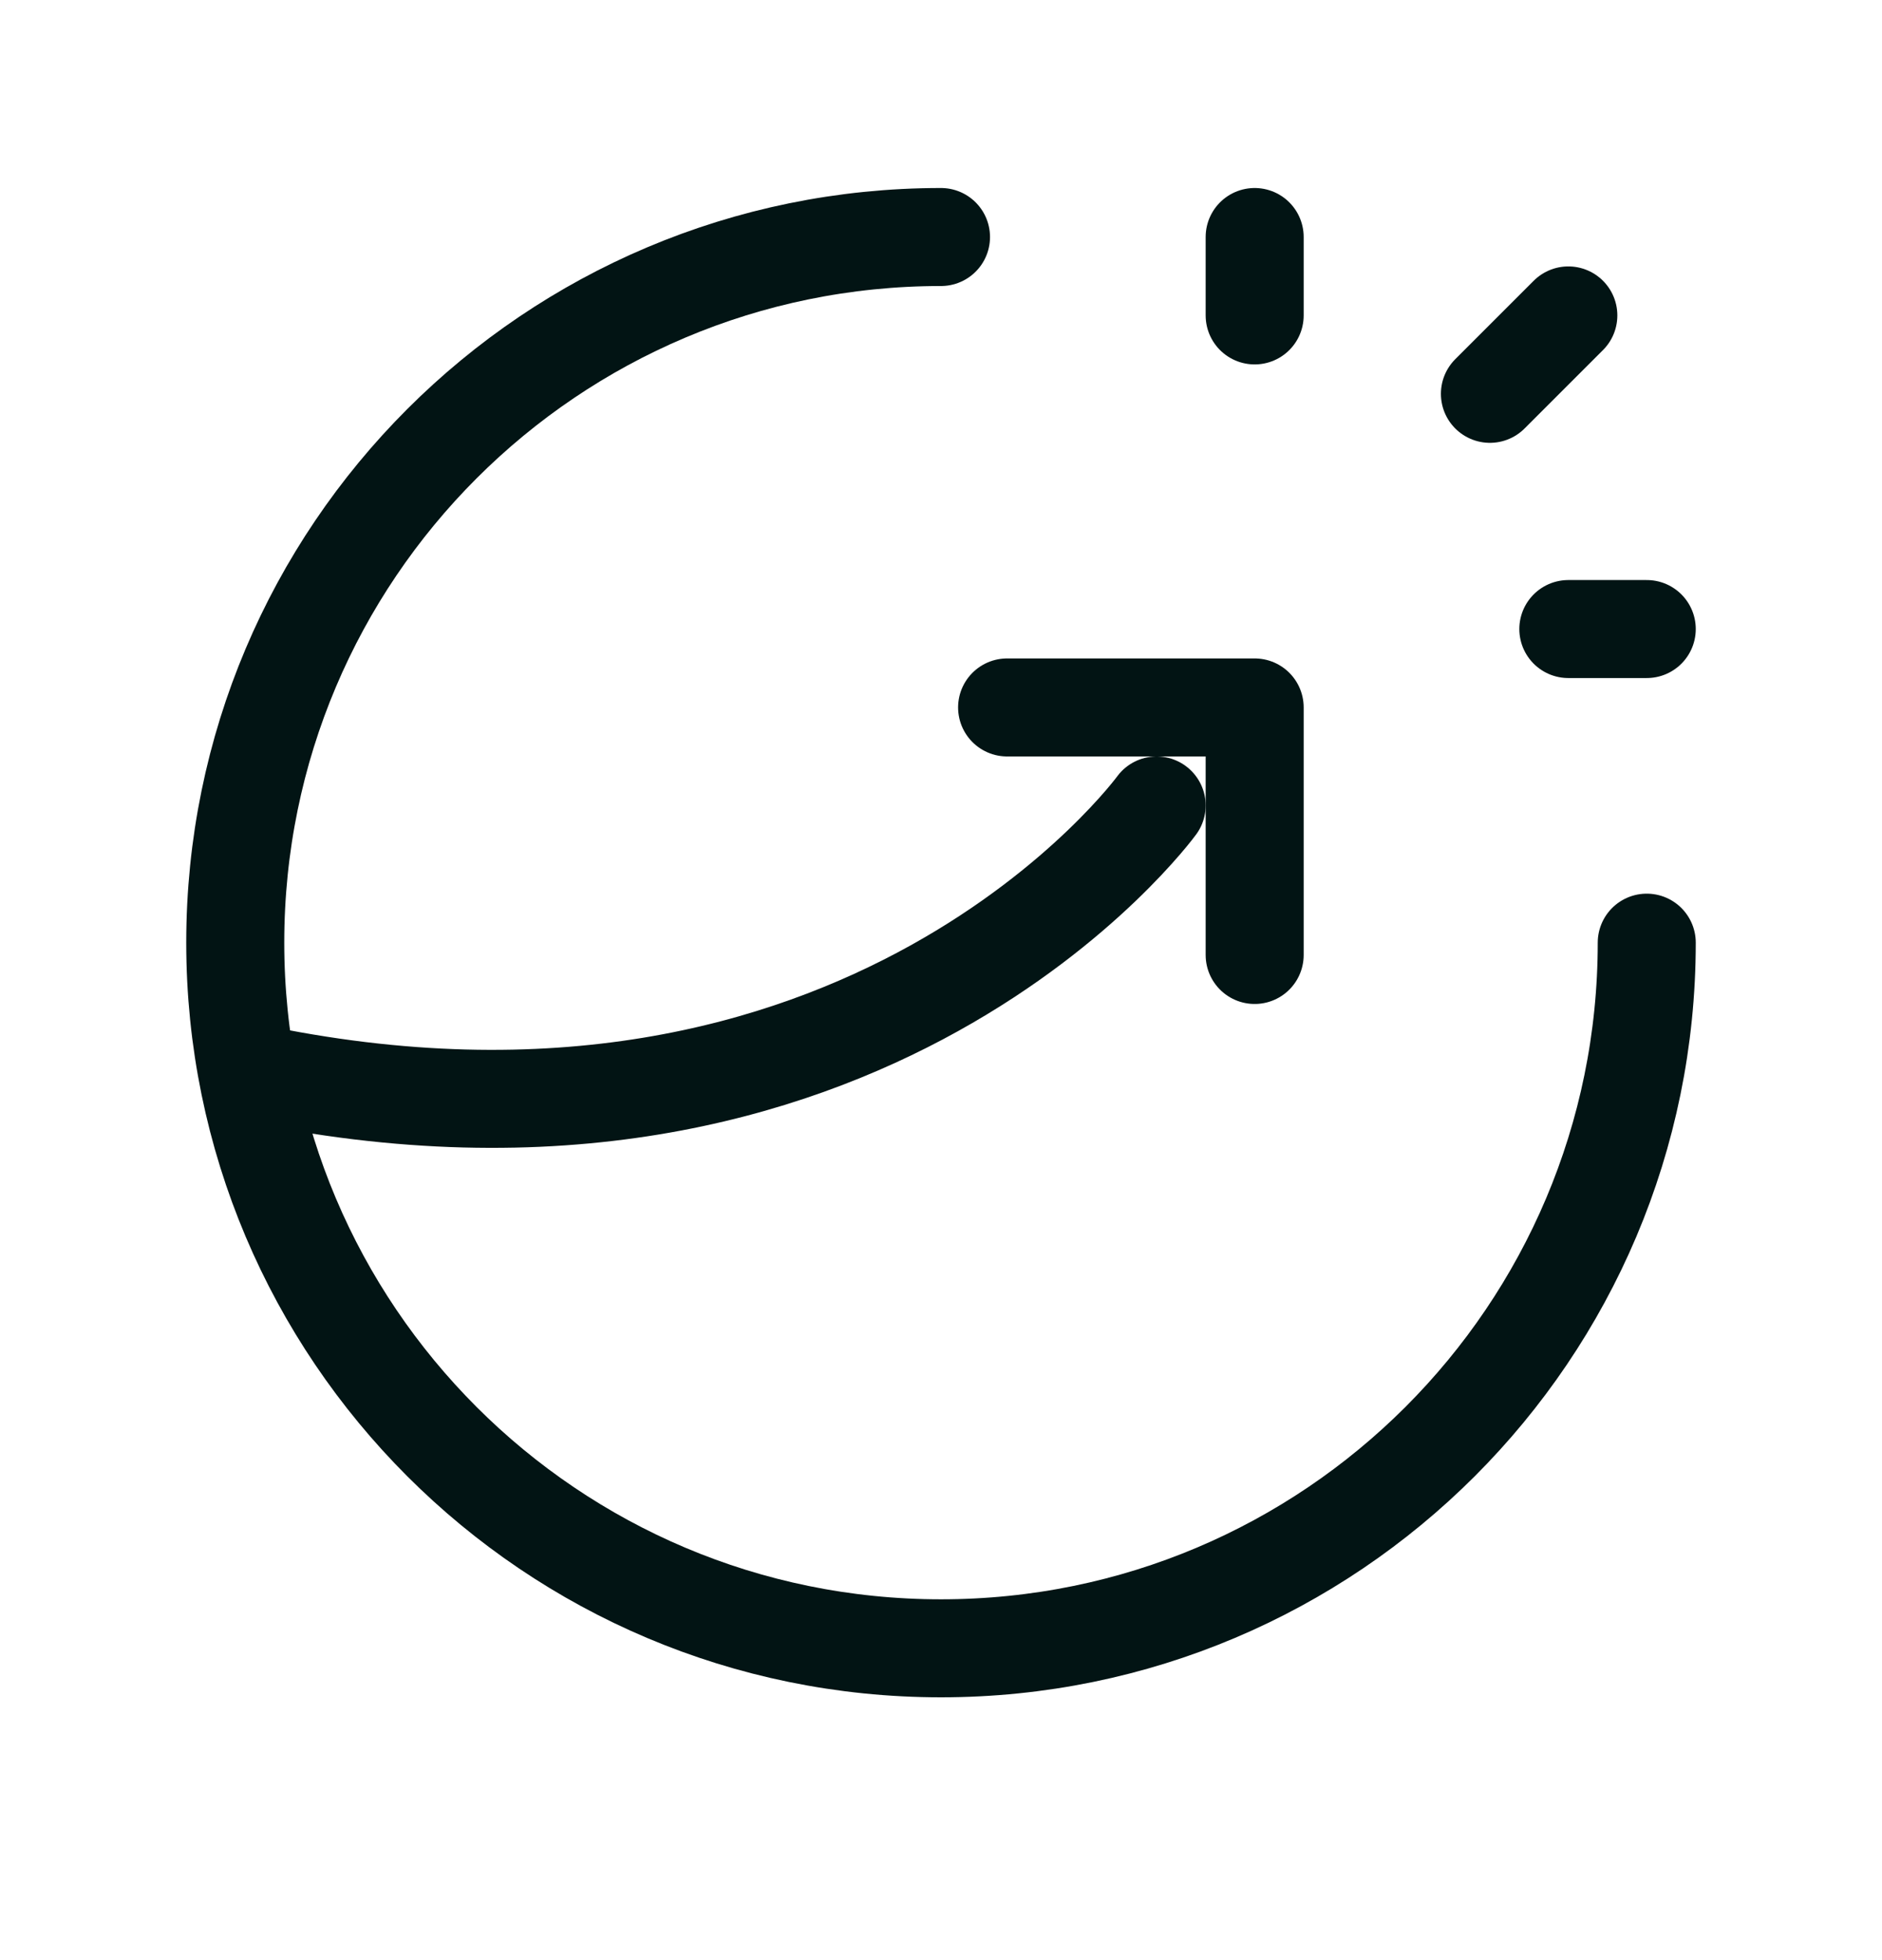 <svg xmlns="http://www.w3.org/2000/svg" fill="none" viewBox="0 0 24 25" height="25" width="24">
<path stroke-linejoin="round" stroke-linecap="round" stroke-width="1.25" stroke="#021414" d="M16 12.18V9.023H12.843"></path>
<path stroke-linejoin="round" stroke-linecap="round" stroke-width="1.25" stroke="#021414" d="M14.75 10.273C14.75 10.273 11.046 15.362 3.158 13.671"></path>
<path stroke-linejoin="round" stroke-linecap="round" stroke-width="1.25" stroke="#021414" d="M19 5.023L20 4.023"></path>
<path stroke-linejoin="round" stroke-linecap="round" stroke-width="1.25" stroke="#021414" d="M20 8.023H21"></path>
<path stroke-linejoin="round" stroke-linecap="round" stroke-width="1.25" stroke="#021414" d="M16 4.023V3.023"></path>
<path stroke-linejoin="round" stroke-linecap="round" stroke-width="1.25" stroke="#021414" d="M21 12.023C21 16.994 16.971 21.023 12 21.023C7.029 21.023 3 16.994 3 12.023C3 7.052 7.029 3.023 12 3.023"></path>
</svg>
